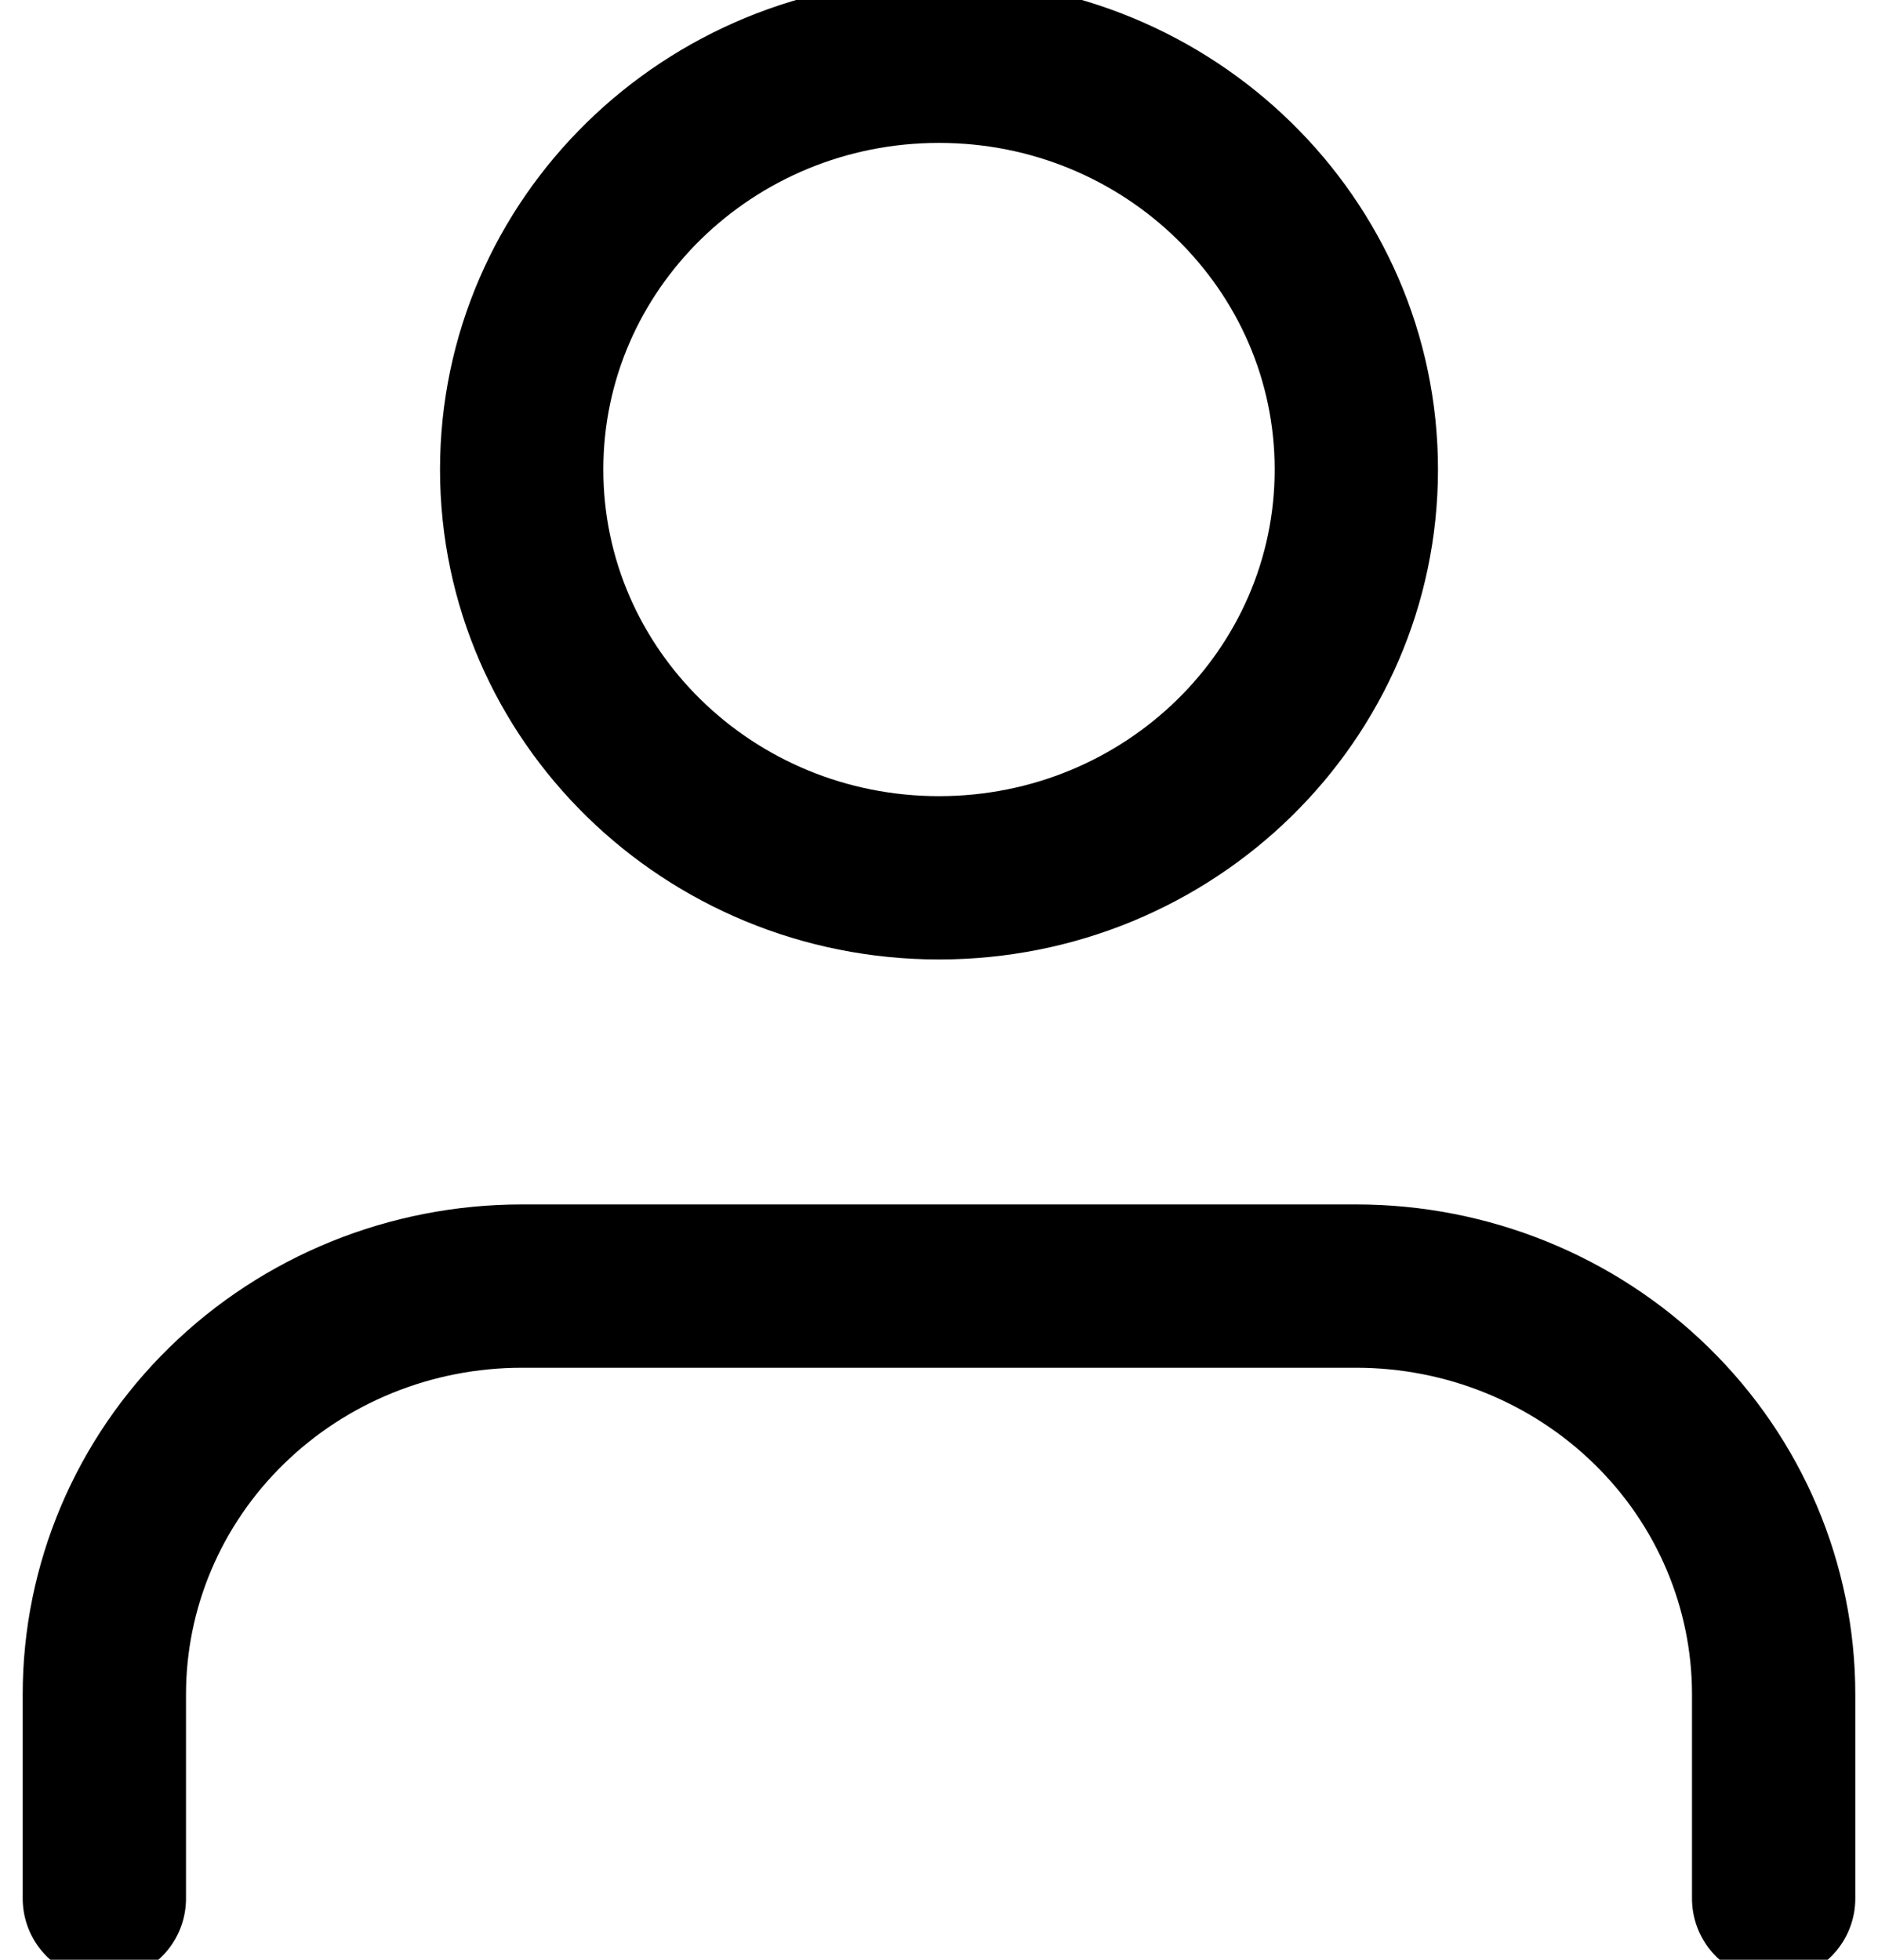 <svg width="23" height="24" viewBox="0 0 23 24" fill="none" xmlns="http://www.w3.org/2000/svg">
<g clip-path="url(#clip0_448_210)">
<path d="M21.722 23.25V20.75C21.722 19.424 21.184 18.152 20.225 17.215C19.267 16.277 17.967 15.75 16.611 15.75H6.389C5.033 15.75 3.733 16.277 2.775 17.215C1.816 18.152 1.278 19.424 1.278 20.75V23.25" stroke="black" stroke-width="2" stroke-linecap="round" stroke-linejoin="round"/>
<path d="M11.5 10.75C14.323 10.75 16.611 8.511 16.611 5.75C16.611 2.989 14.323 0.75 11.5 0.75C8.677 0.75 6.389 2.989 6.389 5.75C6.389 8.511 8.677 10.75 11.5 10.75Z" stroke="black" stroke-width="2" stroke-linecap="round" stroke-linejoin="round"/>
</g>
<defs>
<clipPath id="clip0_448_210">
<rect width="23" height="24" fill="white"/>
</clipPath>
</defs>
</svg>
